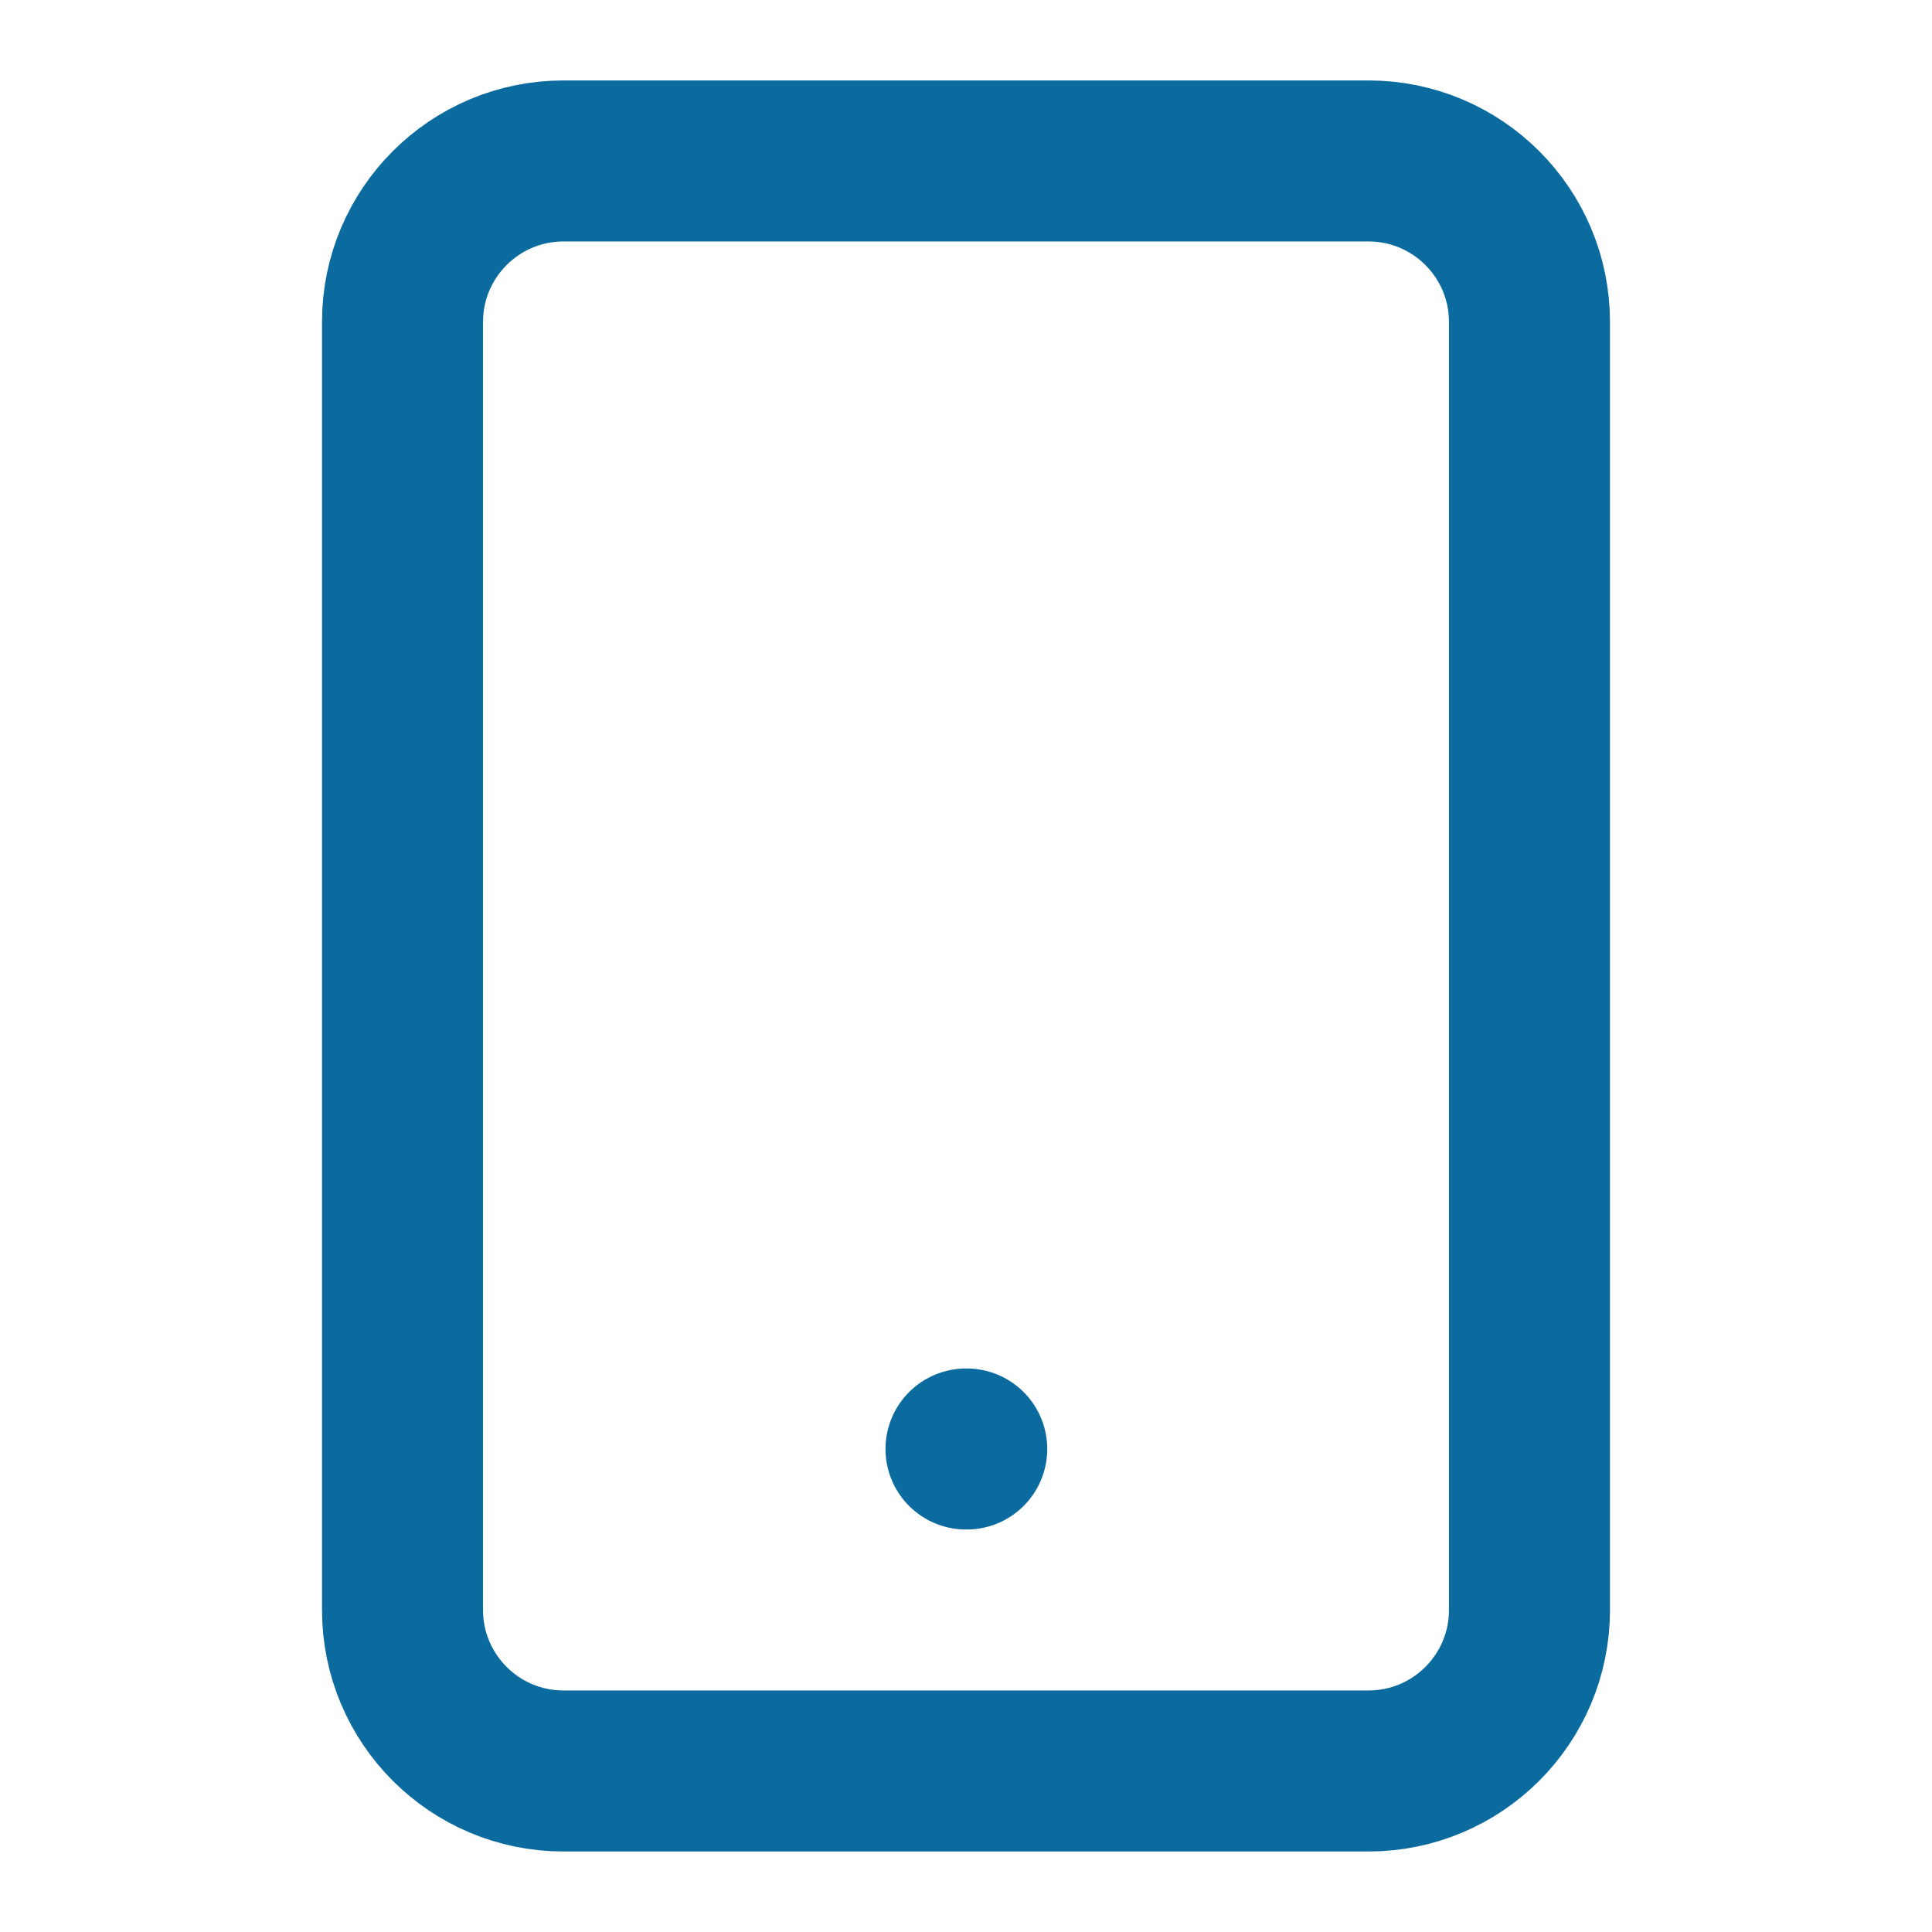 <svg width="32" height="32" viewBox="0 0 32 32" fill="none" xmlns="http://www.w3.org/2000/svg">
<path d="M22.667 2.666H9.333C7.861 2.666 6.667 3.86 6.667 5.333V26.666C6.667 28.139 7.861 29.333 9.333 29.333H22.667C24.139 29.333 25.333 28.139 25.333 26.666V5.333C25.333 3.86 24.139 2.666 22.667 2.666Z" stroke="#0B6B9F" stroke-width="2.667" stroke-linecap="round" stroke-linejoin="round"/>
<path d="M16 24H16.012" stroke="#0B6B9F" stroke-width="2.667" stroke-linecap="round" stroke-linejoin="round"/>
</svg>
